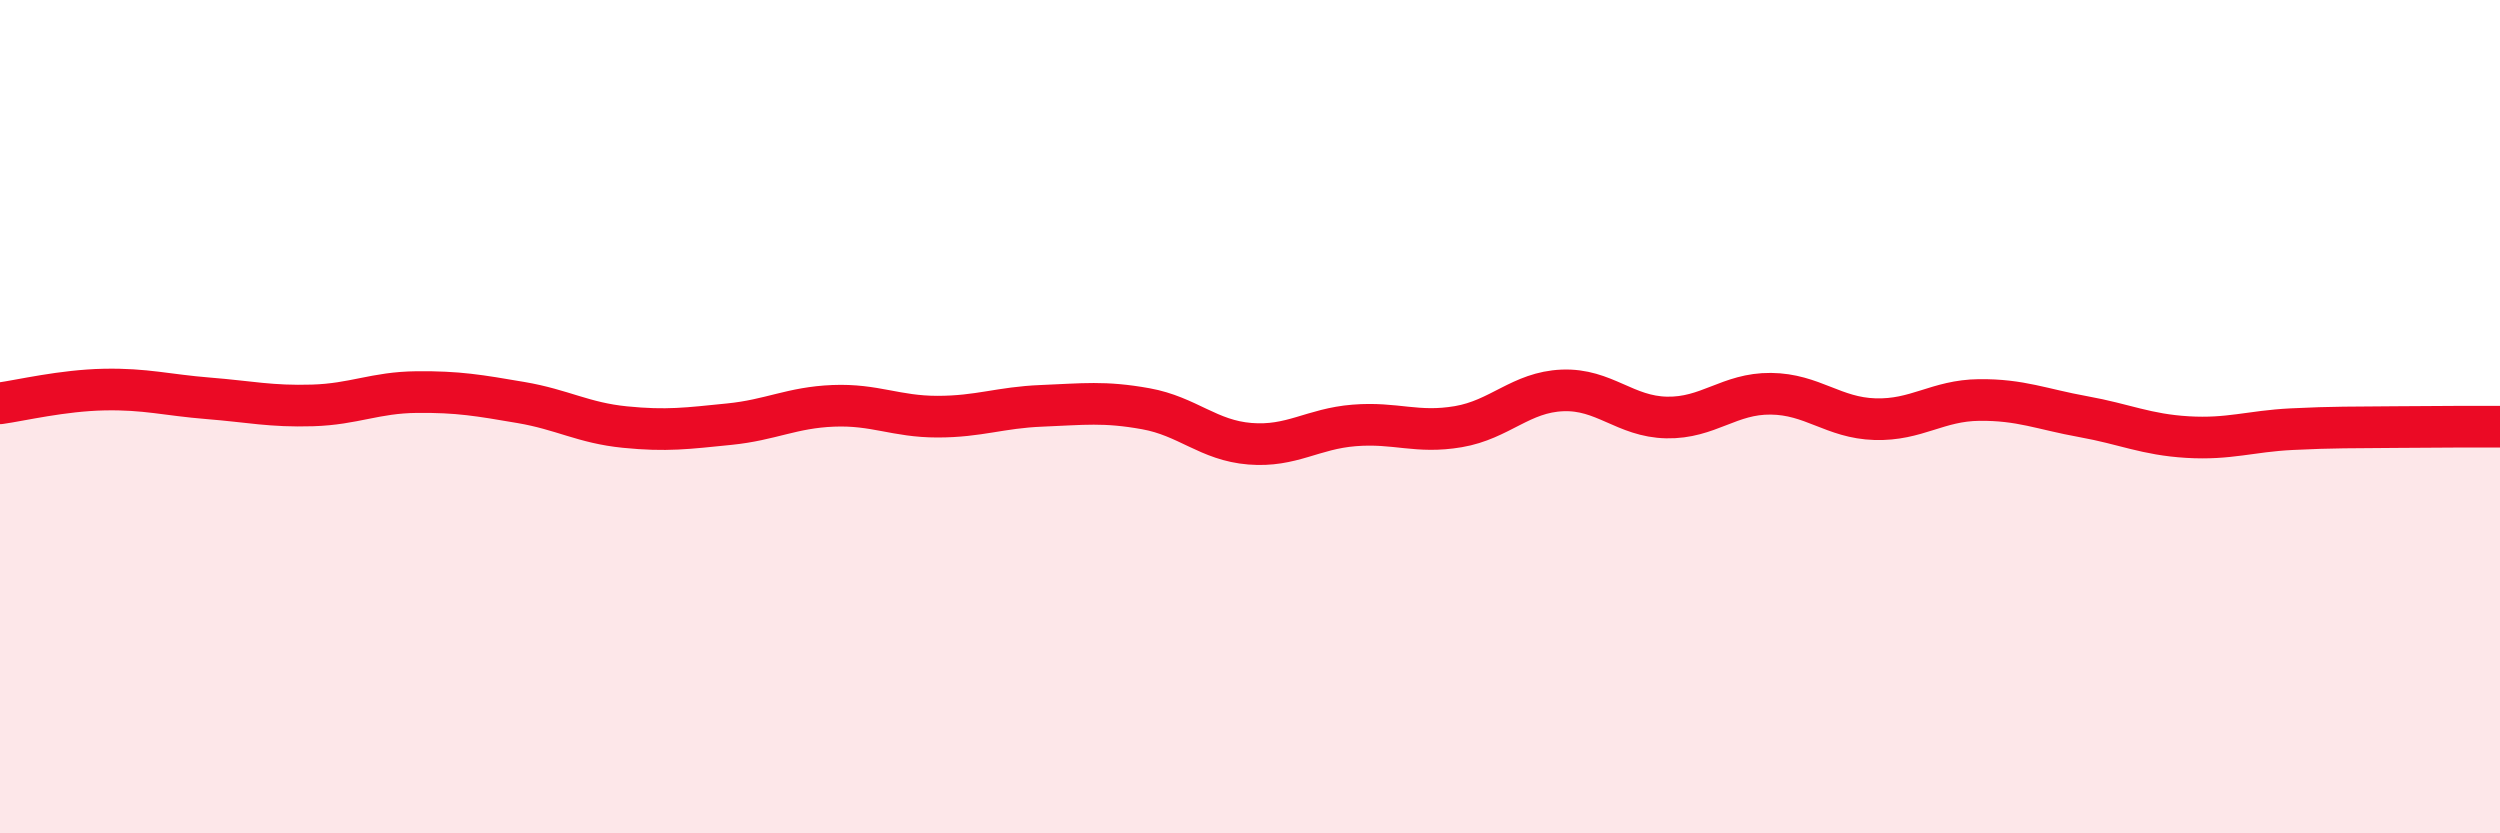 
    <svg width="60" height="20" viewBox="0 0 60 20" xmlns="http://www.w3.org/2000/svg">
      <path
        d="M 0,9.68 C 0.5,9.61 1.5,9.37 2.5,9.35 C 3.5,9.33 4,9.48 5,9.56 C 6,9.64 6.5,9.76 7.5,9.73 C 8.5,9.7 9,9.42 10,9.41 C 11,9.4 11.5,9.49 12.5,9.66 C 13.5,9.83 14,10.15 15,10.25 C 16,10.35 16.5,10.28 17.5,10.18 C 18.5,10.08 19,9.78 20,9.74 C 21,9.7 21.5,10 22.5,10 C 23.5,10 24,9.78 25,9.74 C 26,9.7 26.5,9.63 27.5,9.81 C 28.5,9.99 29,10.57 30,10.65 C 31,10.73 31.5,10.29 32.5,10.21 C 33.5,10.13 34,10.41 35,10.24 C 36,10.07 36.5,9.41 37.5,9.37 C 38.5,9.33 39,10 40,10.02 C 41,10.04 41.5,9.44 42.5,9.45 C 43.5,9.46 44,10.03 45,10.06 C 46,10.09 46.5,9.61 47.5,9.6 C 48.5,9.59 49,9.82 50,10 C 51,10.18 51.5,10.43 52.5,10.49 C 53.5,10.55 54,10.35 55,10.3 C 56,10.25 56.5,10.26 57.5,10.25 C 58.5,10.24 59.5,10.24 60,10.24L60 20L0 20Z"
        fill="#EB0A25"
        opacity="0.1"
        stroke-linecap="round"
        stroke-linejoin="round"
      />
      <path
        d="M 0,9.68 C 0.5,9.61 1.5,9.37 2.5,9.35 C 3.5,9.33 4,9.48 5,9.56 C 6,9.64 6.5,9.76 7.5,9.73 C 8.5,9.7 9,9.42 10,9.41 C 11,9.4 11.5,9.49 12.5,9.66 C 13.5,9.83 14,10.15 15,10.25 C 16,10.35 16.5,10.28 17.5,10.18 C 18.5,10.08 19,9.78 20,9.74 C 21,9.7 21.5,10 22.5,10 C 23.5,10 24,9.78 25,9.74 C 26,9.7 26.5,9.63 27.5,9.81 C 28.5,9.99 29,10.57 30,10.65 C 31,10.73 31.5,10.29 32.5,10.21 C 33.5,10.13 34,10.41 35,10.24 C 36,10.07 36.5,9.41 37.5,9.37 C 38.5,9.33 39,10 40,10.02 C 41,10.04 41.5,9.44 42.5,9.45 C 43.5,9.46 44,10.03 45,10.06 C 46,10.09 46.5,9.61 47.5,9.6 C 48.5,9.59 49,9.82 50,10 C 51,10.18 51.5,10.43 52.5,10.49 C 53.5,10.55 54,10.35 55,10.3 C 56,10.25 56.5,10.26 57.5,10.25 C 58.5,10.24 59.5,10.24 60,10.24"
        stroke="#EB0A25"
        stroke-width="1"
        fill="none"
        stroke-linecap="round"
        stroke-linejoin="round"
      />
    </svg>
  